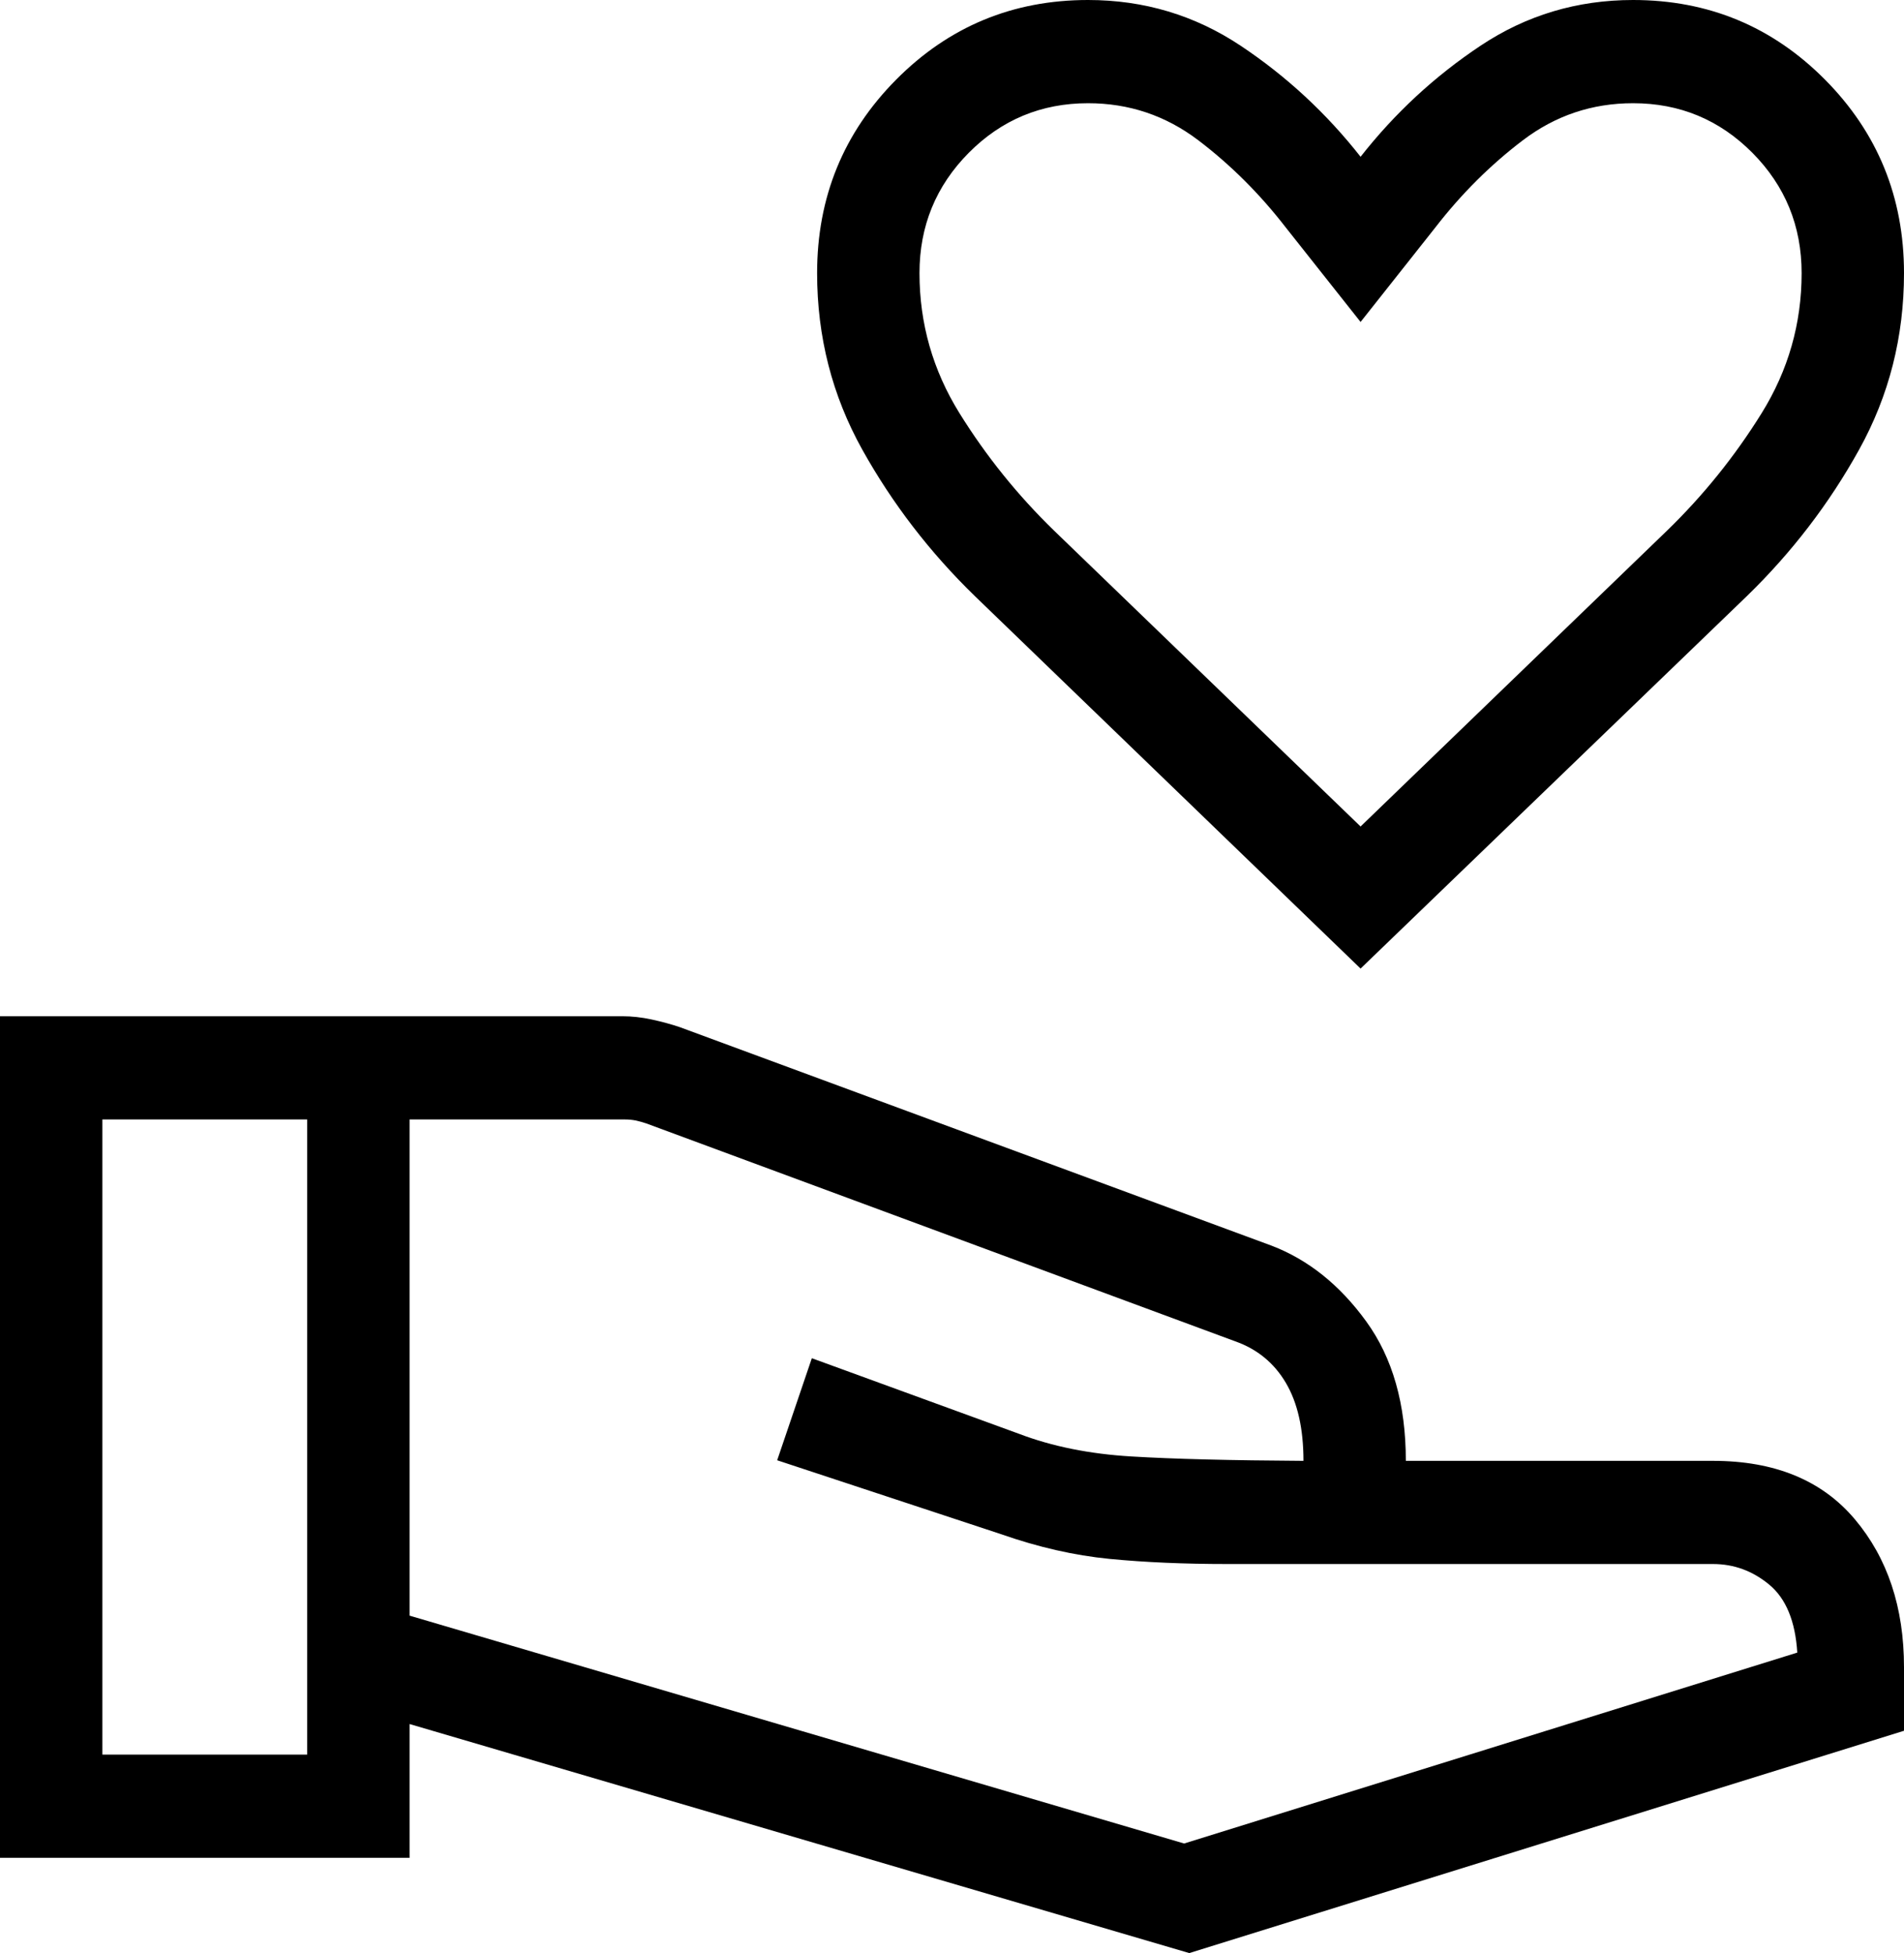 <svg xmlns="http://www.w3.org/2000/svg" fill="none" viewBox="0 0 39 40" height="40" width="39">
<path fill="black" d="M27.869 19.837L19.972 12.212C19.05 11.317 18.28 10.316 17.663 9.21C17.046 8.103 16.737 6.898 16.737 5.594C16.737 4.04 17.277 2.719 18.356 1.631C19.435 0.544 20.745 0 22.287 0C23.432 0 24.474 0.312 25.413 0.937C26.351 1.562 27.169 2.32 27.869 3.211C28.568 2.32 29.386 1.562 30.325 0.937C31.263 0.312 32.305 0 33.45 0C34.992 0 36.303 0.544 37.382 1.631C38.461 2.719 39 4.04 39 5.594C39 6.898 38.694 8.103 38.08 9.21C37.467 10.316 36.7 11.317 35.778 12.212L27.869 19.837ZM27.869 16.927L34.148 10.866C34.893 10.143 35.538 9.341 36.084 8.462C36.63 7.582 36.903 6.626 36.903 5.594C36.903 4.629 36.567 3.808 35.895 3.13C35.222 2.453 34.408 2.114 33.45 2.114C32.611 2.114 31.859 2.367 31.194 2.872C30.529 3.377 29.931 3.973 29.401 4.658L27.869 6.594L26.336 4.658C25.806 3.973 25.209 3.377 24.544 2.872C23.878 2.367 23.126 2.114 22.287 2.114C21.33 2.114 20.515 2.453 19.843 3.13C19.171 3.808 18.834 4.629 18.834 5.594C18.834 6.626 19.107 7.582 19.653 8.462C20.199 9.341 20.845 10.143 21.589 10.866L27.869 16.927ZM8.389 33.089L24.255 37.756L36.814 33.846C36.774 33.203 36.583 32.741 36.243 32.457C35.903 32.174 35.518 32.032 35.088 32.032H25.137C24.251 32.032 23.447 31.997 22.727 31.927C22.006 31.856 21.268 31.688 20.512 31.423L15.919 29.907L16.629 27.817L20.875 29.366C21.55 29.623 22.317 29.778 23.174 29.829C24.032 29.881 25.207 29.91 26.699 29.919C26.699 29.26 26.579 28.728 26.338 28.321C26.098 27.915 25.753 27.631 25.304 27.472L13.237 23.008C13.156 22.981 13.082 22.961 13.015 22.947C12.948 22.934 12.874 22.927 12.793 22.927H8.389V33.089ZM0 38.049V20.813H12.746C12.941 20.813 13.143 20.835 13.35 20.88C13.557 20.925 13.749 20.977 13.926 21.037L26.046 25.512C26.796 25.799 27.442 26.316 27.983 27.061C28.525 27.806 28.796 28.759 28.796 29.919H35.088C36.352 29.919 37.32 30.317 37.992 31.114C38.664 31.911 39 32.921 39 34.146V35.447L24.36 40L8.389 35.309V38.049H0ZM2.097 35.935H6.292V22.927H2.097V35.935Z"></path>
</svg>
